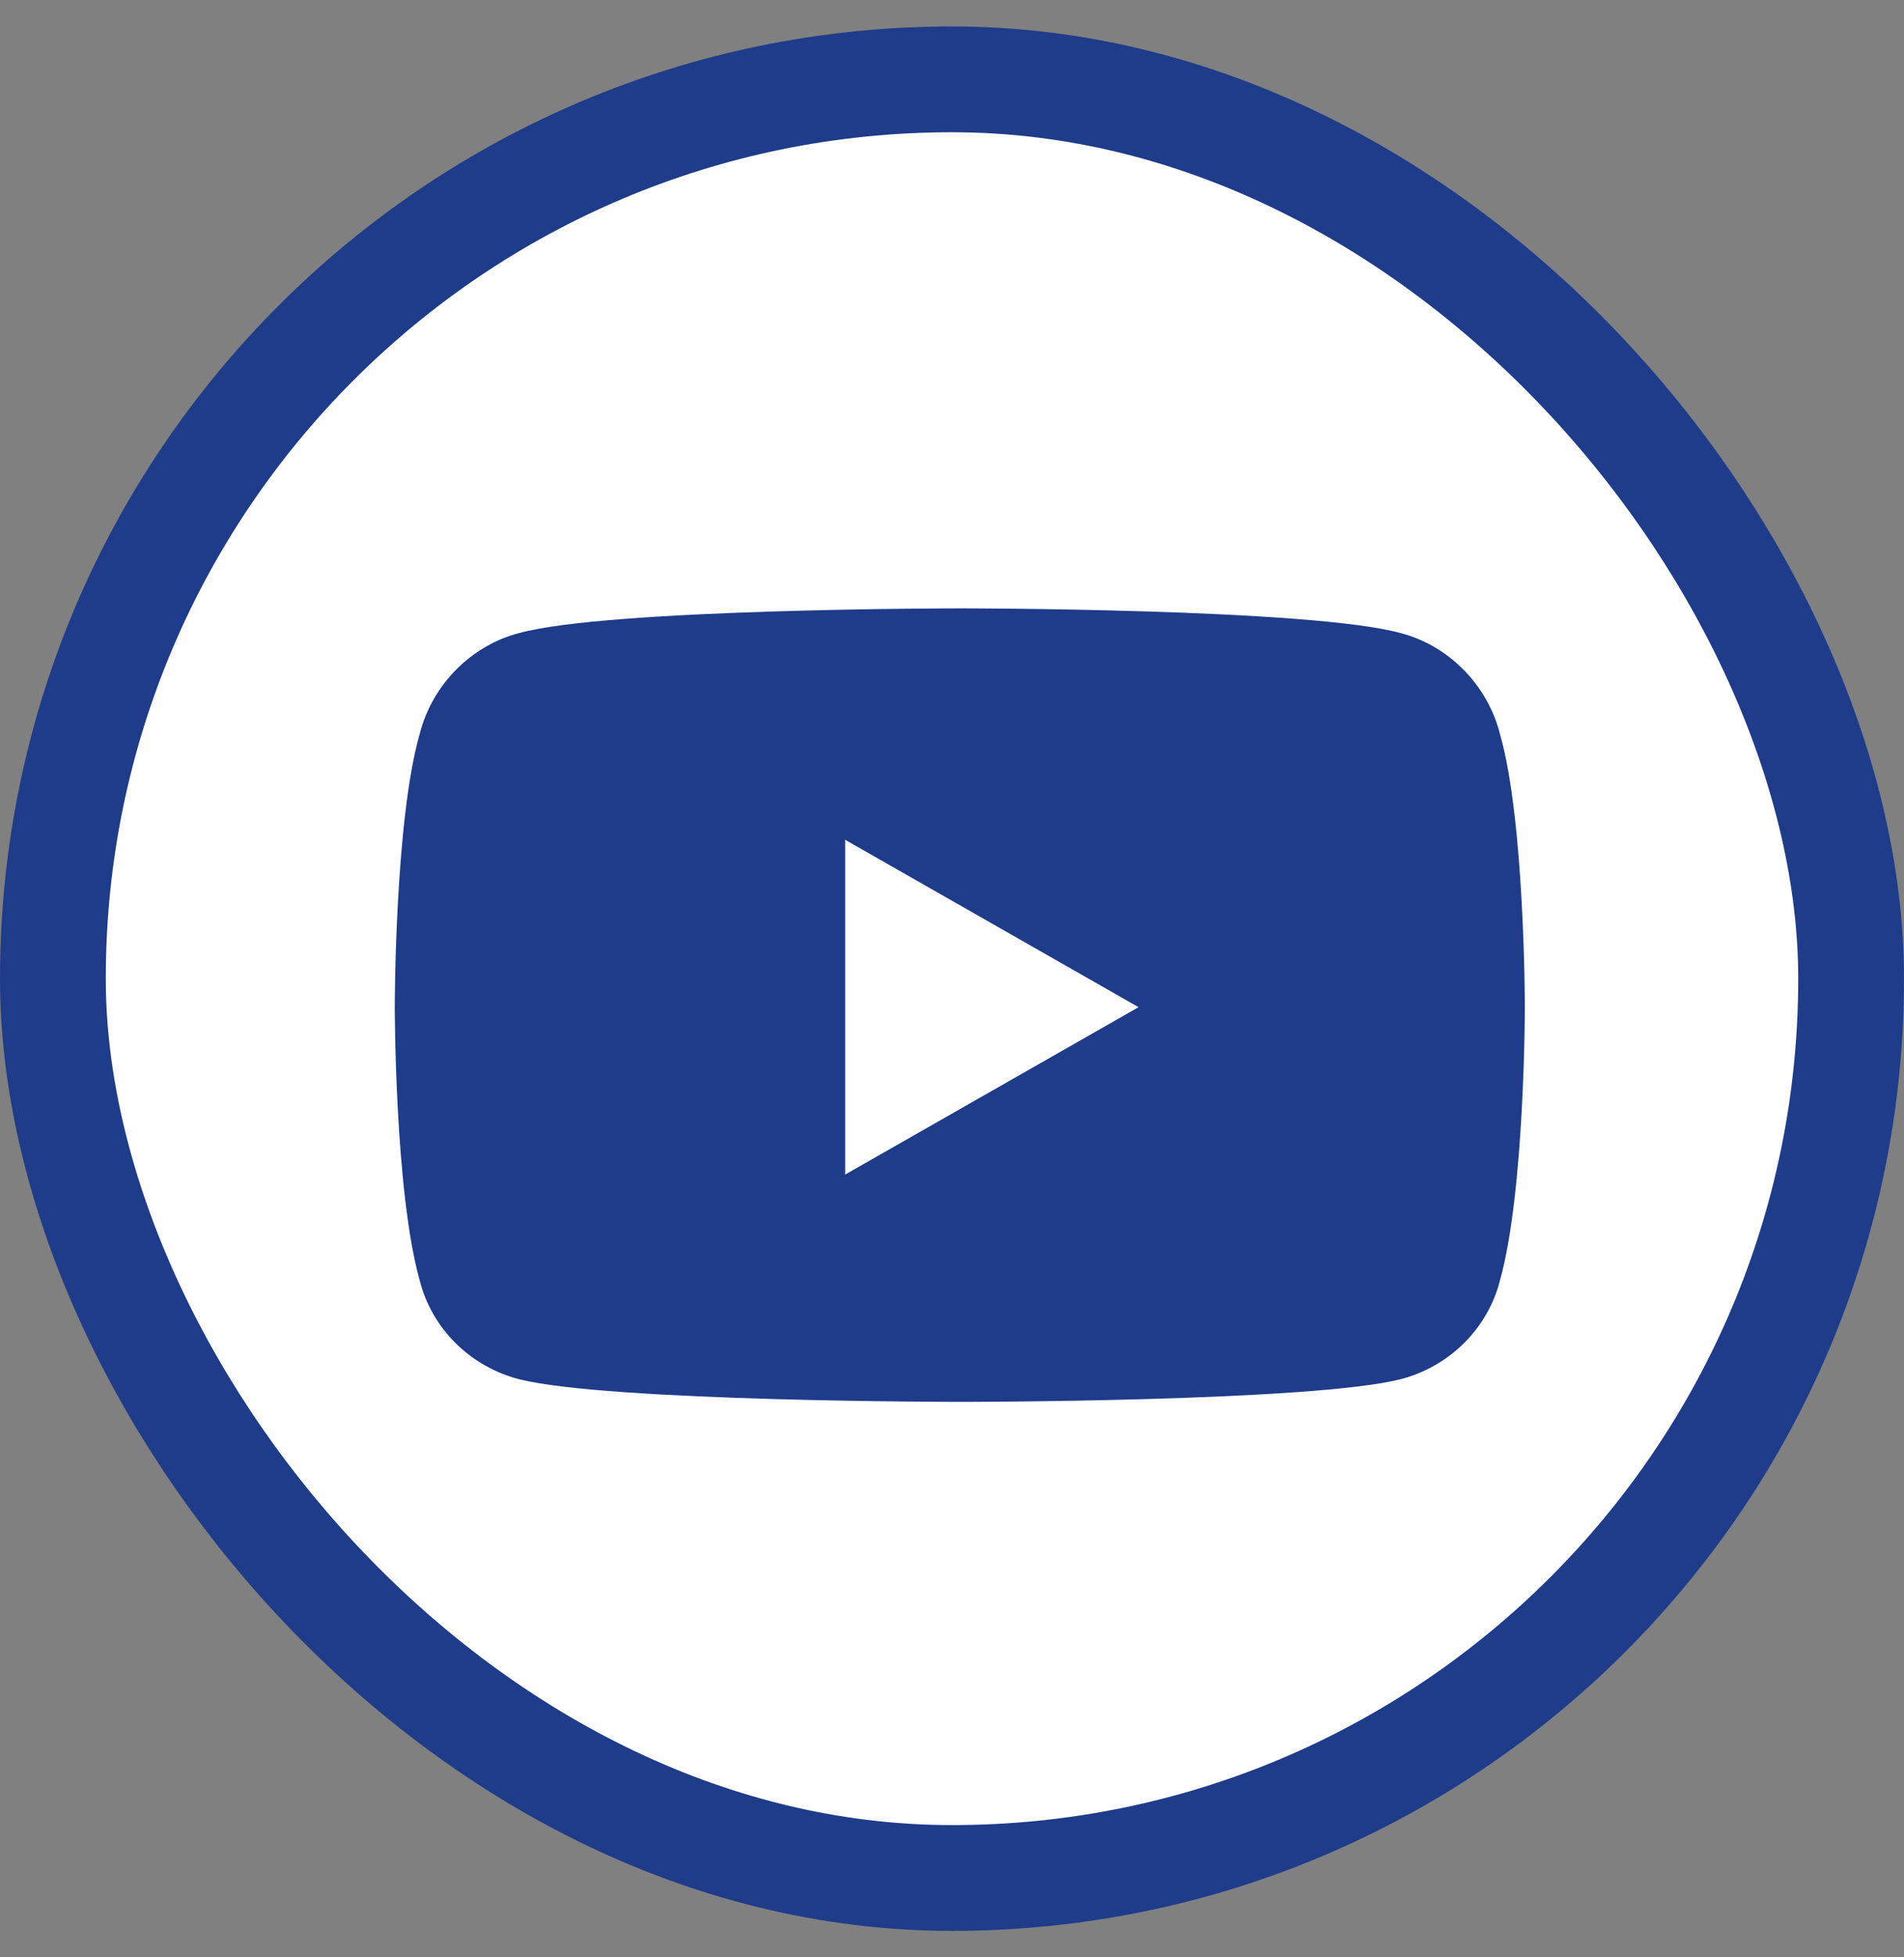 <svg width="36" height="37" viewBox="0 0 36 37" fill="none" xmlns="http://www.w3.org/2000/svg">
<rect x="0" y="0" width="36" height="37" fill="#808080" stroke="none"/>
<rect x="1" y="1.5" width="34" height="34" rx="17" fill="white"/>
<rect x="1" y="1.5" width="34" height="34" rx="17" stroke="#1F3C8A" stroke-width="2"/>
<path d="M28.363 13.883C28.831 15.523 28.831 19.039 28.831 19.039C28.831 19.039 28.831 22.516 28.363 24.195C28.128 25.133 27.386 25.836 26.488 26.07C24.808 26.5 18.167 26.5 18.167 26.5C18.167 26.5 11.488 26.5 9.808 26.07C8.909 25.836 8.167 25.133 7.933 24.195C7.464 22.516 7.464 19.039 7.464 19.039C7.464 19.039 7.464 15.523 7.933 13.883C8.167 12.945 8.909 12.203 9.808 11.969C11.488 11.5 18.167 11.5 18.167 11.5C18.167 11.5 24.808 11.5 26.488 11.969C27.386 12.203 28.128 12.945 28.363 13.883ZM15.98 22.203L21.527 19.039L15.98 15.875V22.203Z" fill="#1F3C8A"/>
</svg>
